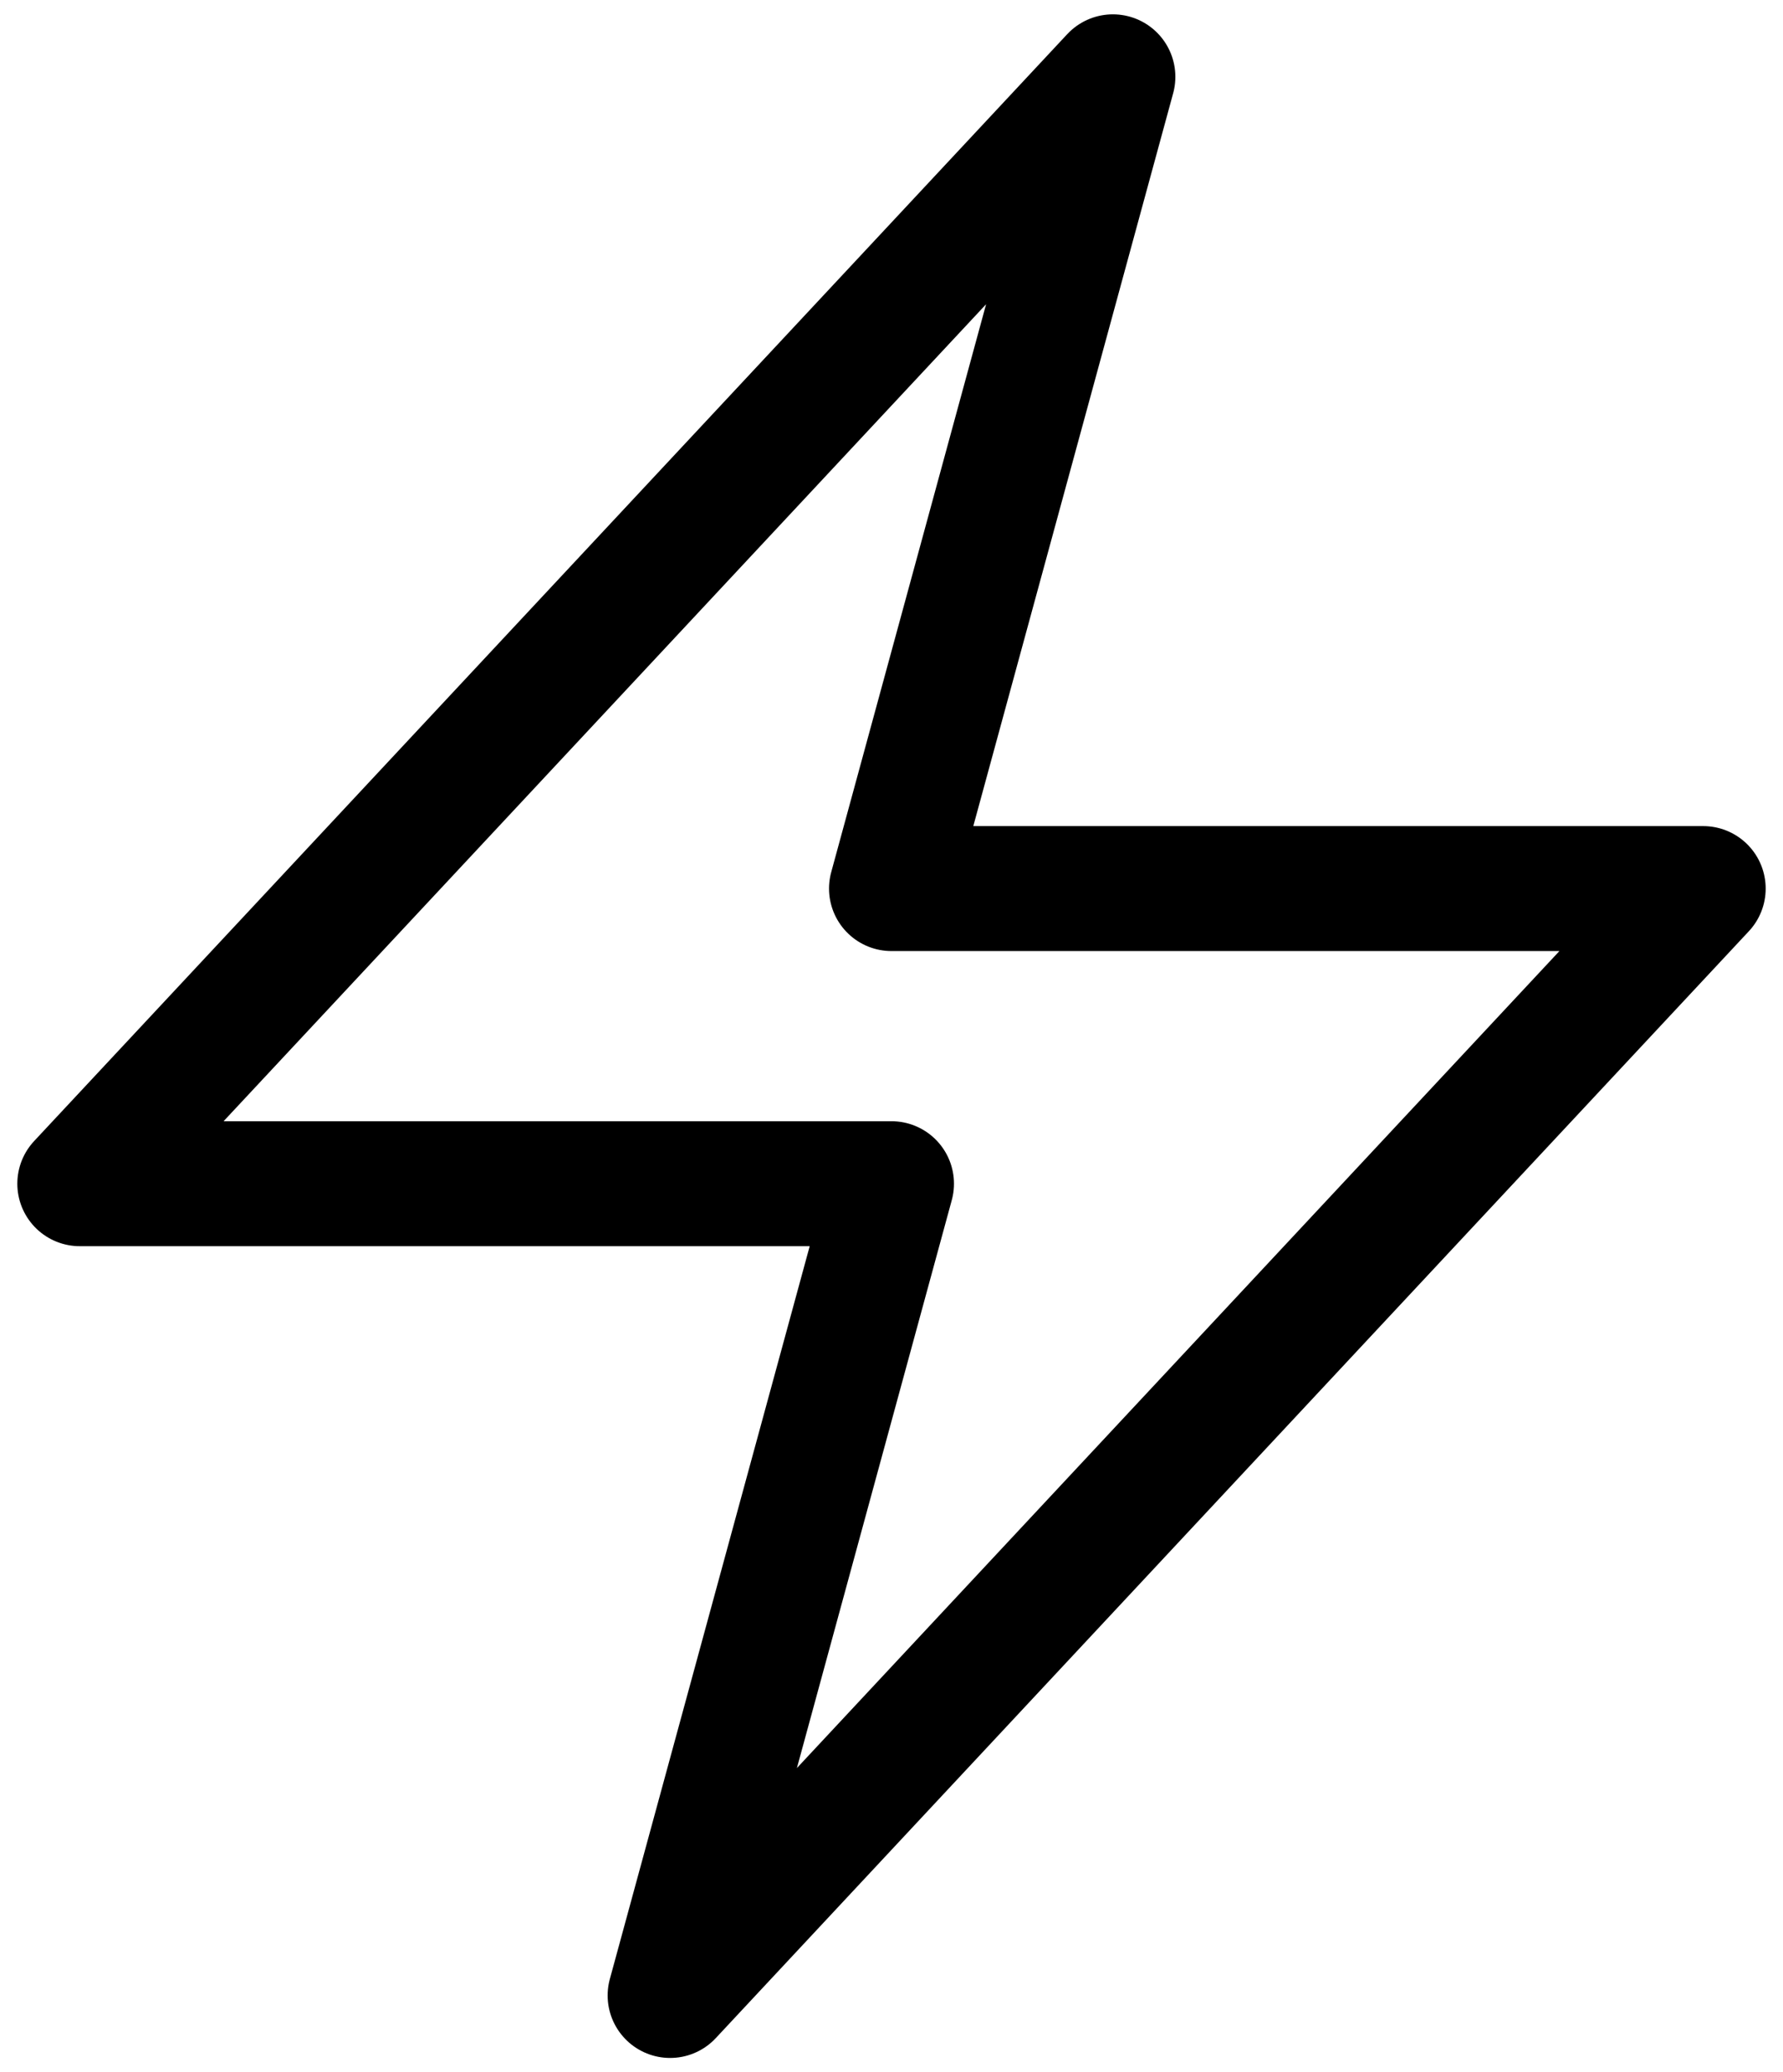<svg width="37" height="43" viewBox="0 0 37 43" fill="none" xmlns="http://www.w3.org/2000/svg">
<path d="M1.656 24.562L23.094 1.594L18.5 18.438H35.344L13.906 41.406L18.5 24.562H1.656Z" stroke="black" stroke-width="2.593" stroke-linecap="round" stroke-linejoin="round"/>
</svg>
